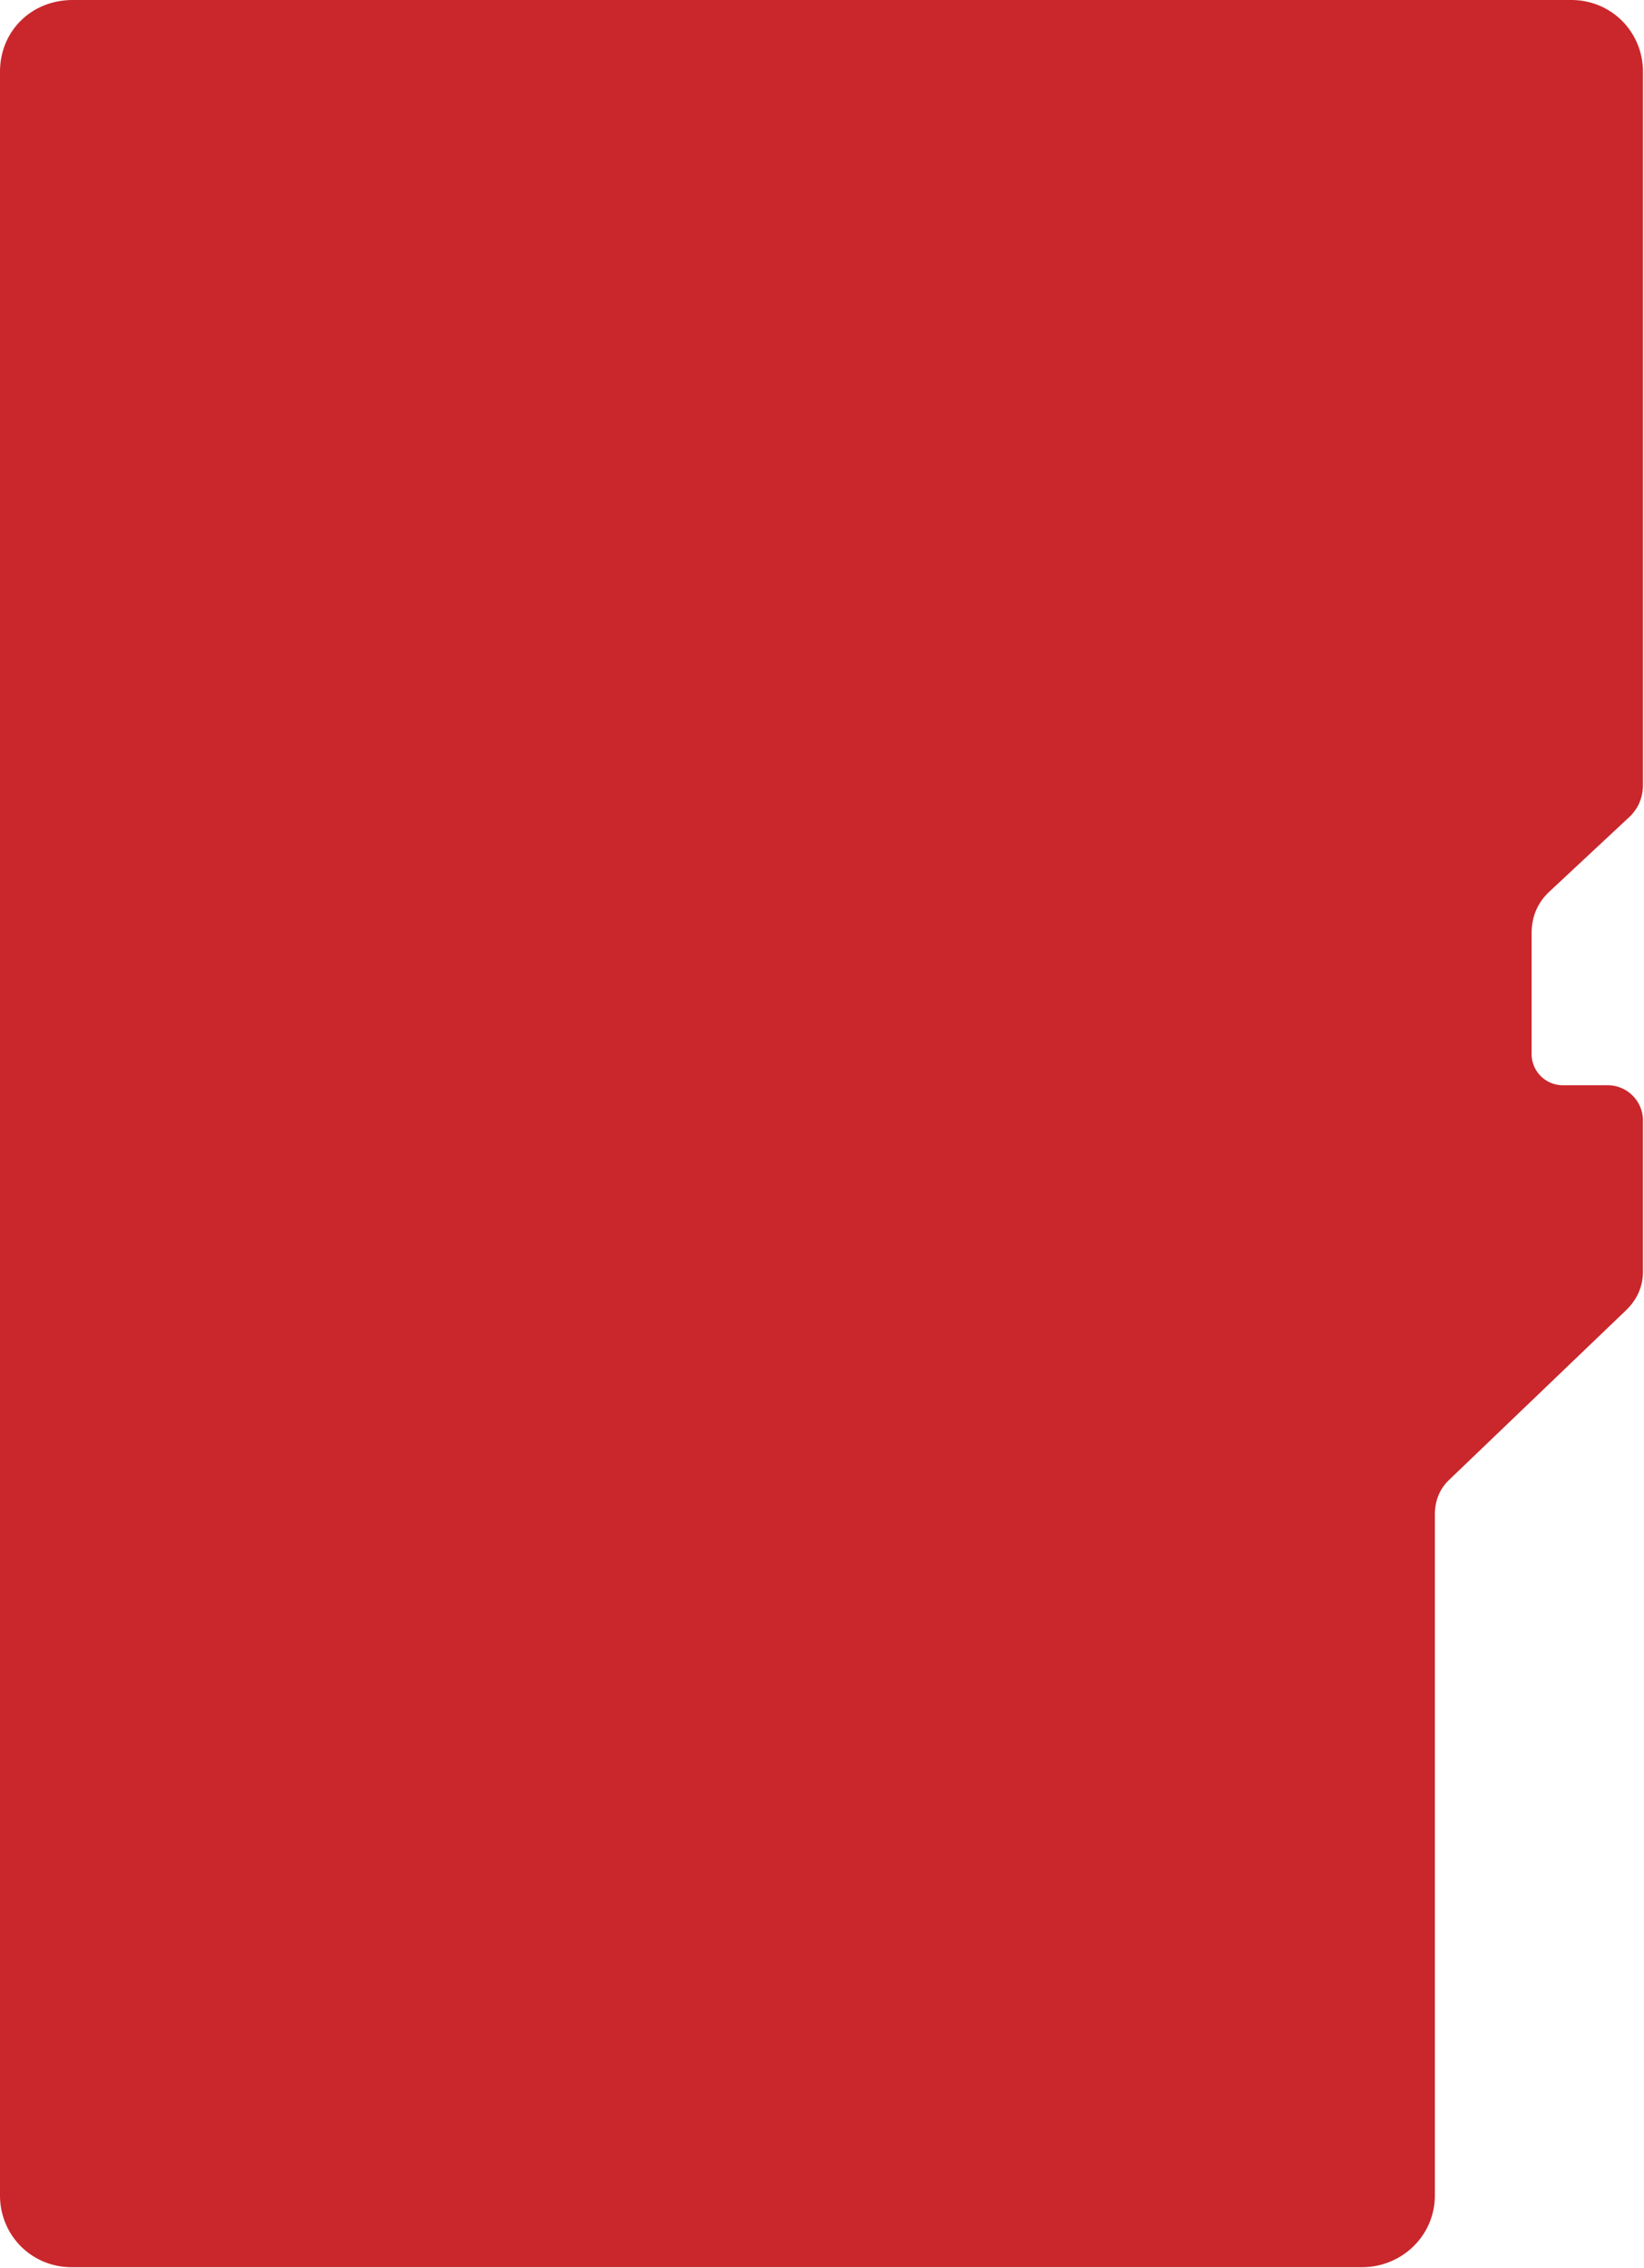 <svg xmlns="http://www.w3.org/2000/svg" version="1.1" xmlns:xlink="http://www.w3.org/1999/xlink" width="158" height="218"><svg xmlns="http://www.w3.org/2000/svg" xml:space="preserve" fill-rule="evenodd" stroke-linejoin="round" stroke-miterlimit="2" clip-rule="evenodd" viewBox="0 0 158 218"><path fill="#c9272c" d="M151 0H7C3 0 0 3 0 6.9V211c0 3.8 3 6.9 6.9 6.9h124c3.8 0 7-3 7-6.9v-65.4q0-2 1.3-3.3l17-16.3q1.7-1.6 1.7-3.8v-14.6a3.4 3.4 0 0 0-3.4-3.3h-4.2a3 3 0 0 1-3.1-3.1V89.7q0-2.4 1.7-4l7.5-7q1.5-1.3 1.5-3.3V6.9c0-3.8-3-6.9-6.9-6.9"></path></svg><style>@media (prefers-color-scheme: light) { :root { filter: none; } }
@media (prefers-color-scheme: dark) { :root { filter: none; } }
</style></svg>